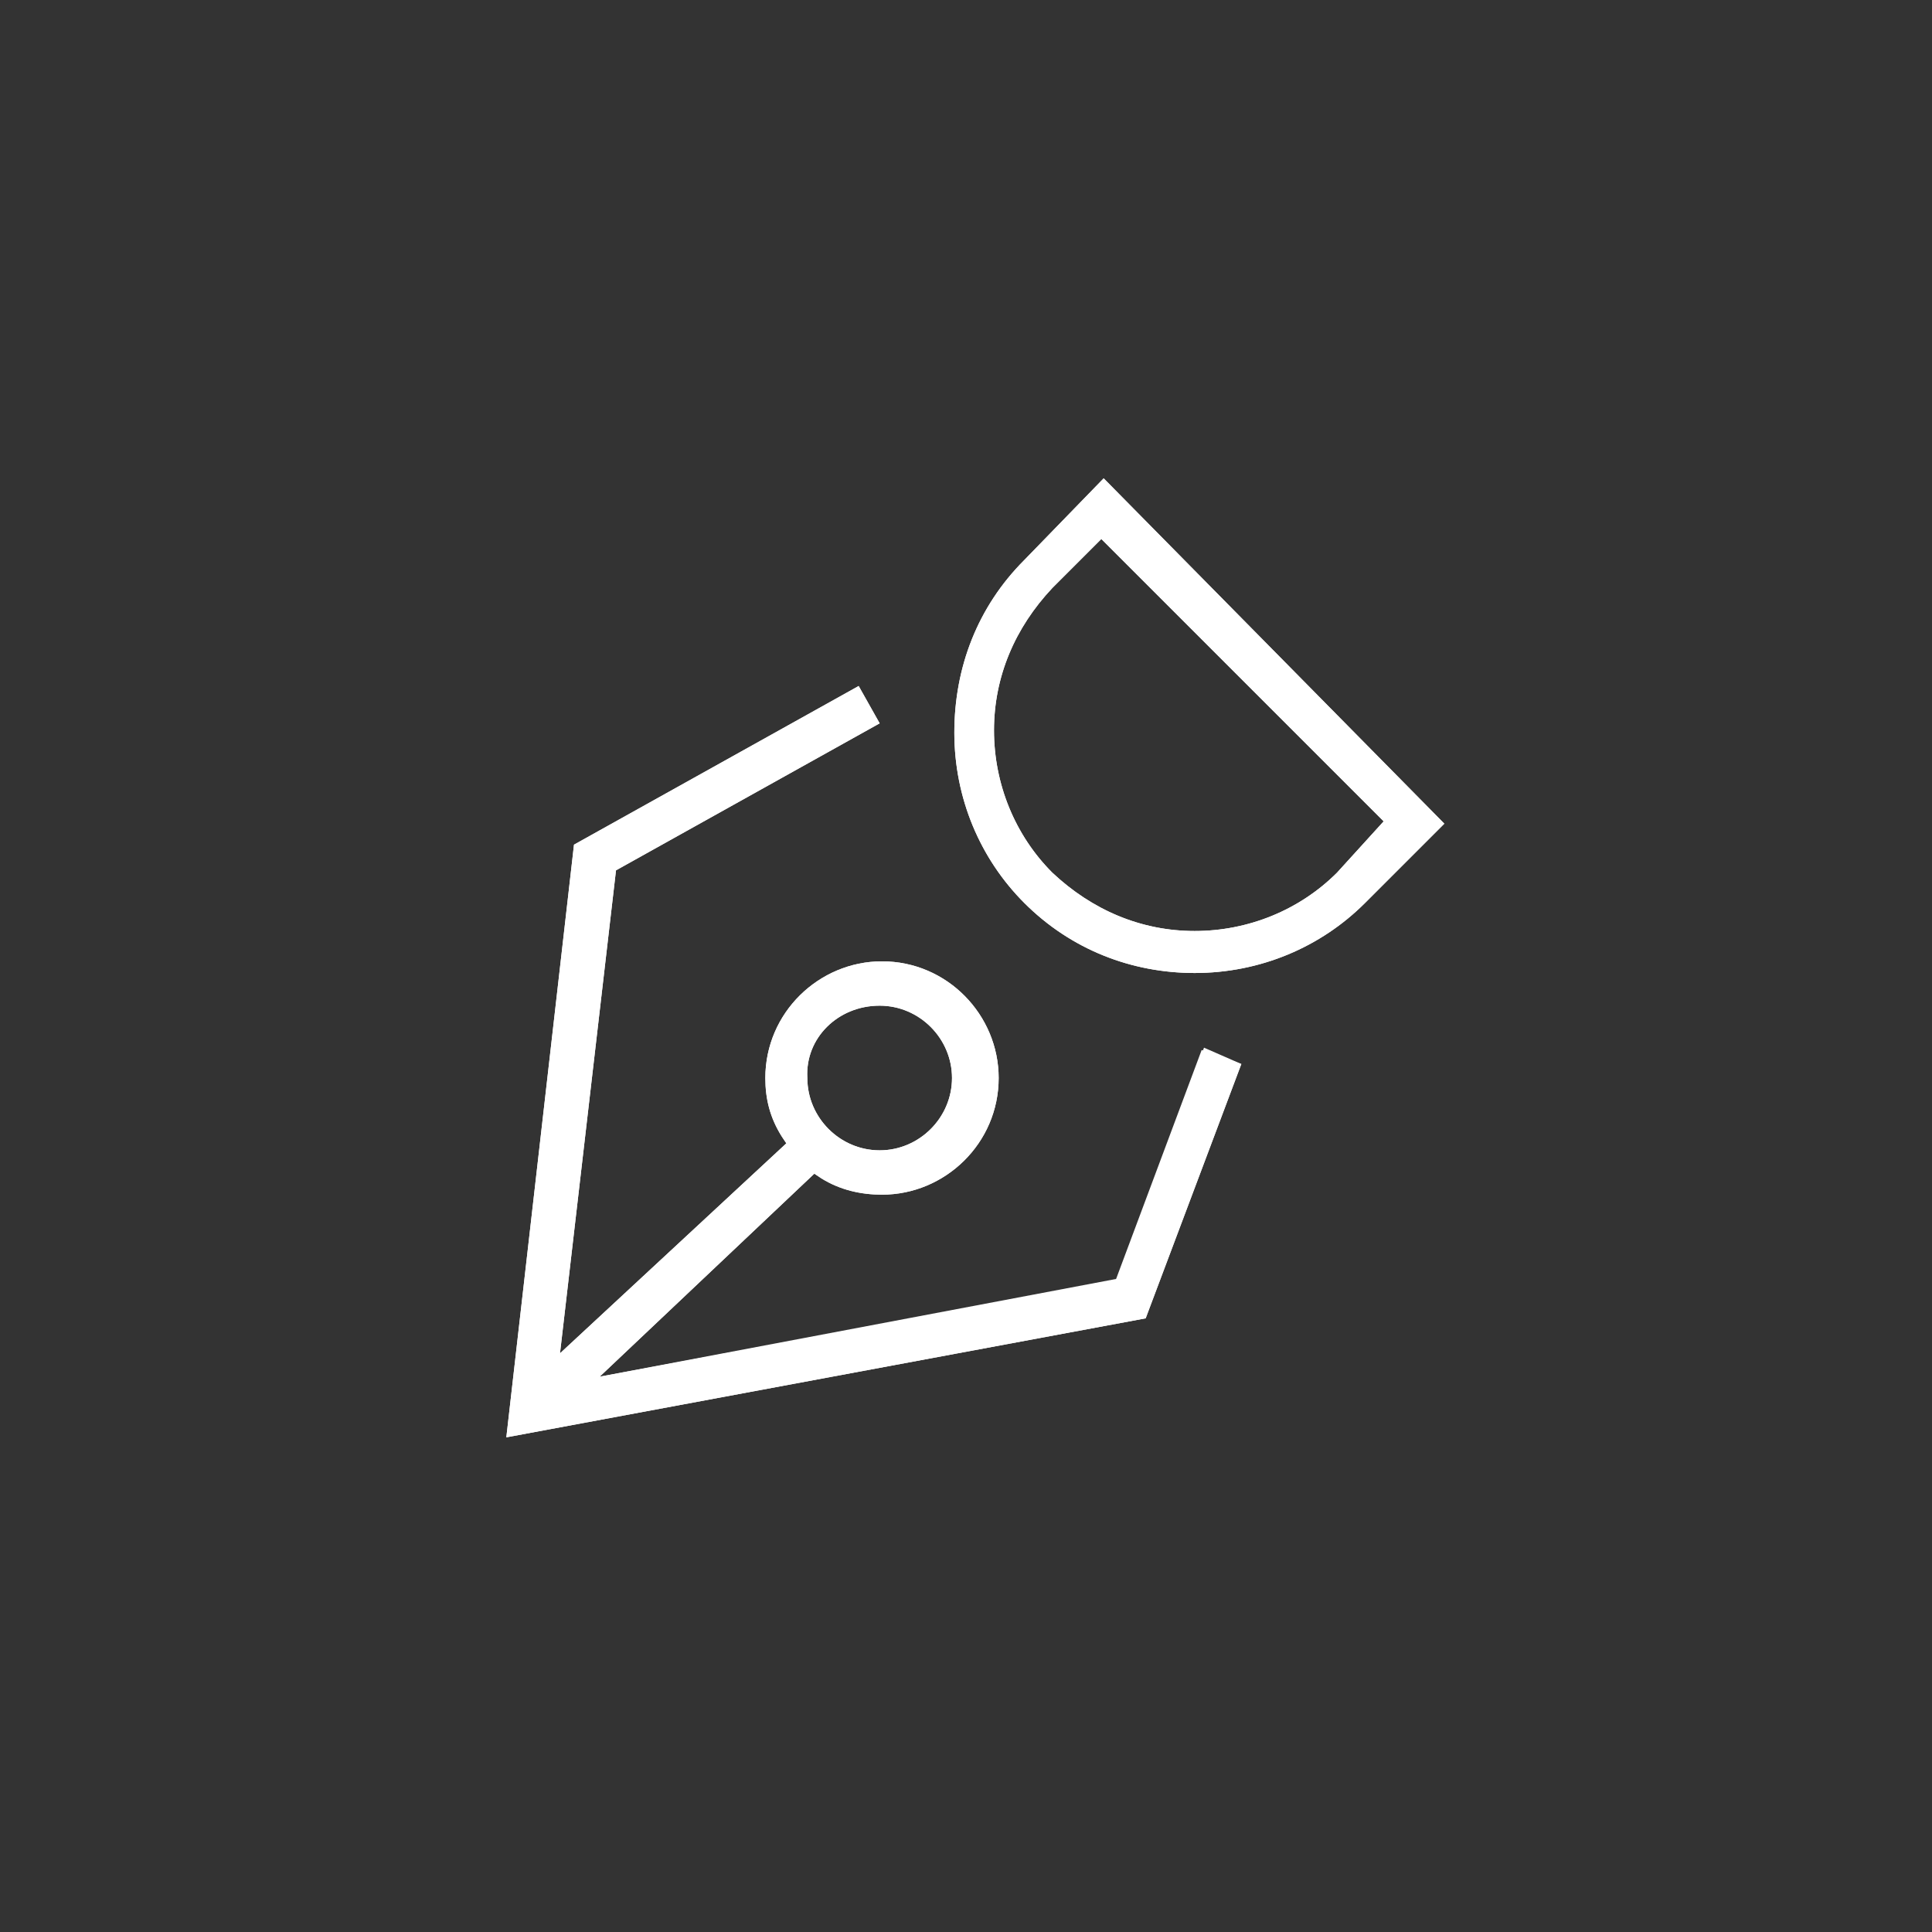 <?xml version="1.0" encoding="utf-8"?>
<!-- Generator: Adobe Illustrator 22.1.0, SVG Export Plug-In . SVG Version: 6.00 Build 0)  -->
<svg version="1.1" id="Calque_1" xmlns="http://www.w3.org/2000/svg" xmlns:xlink="http://www.w3.org/1999/xlink" x="0px" y="0px"
	 viewBox="0 0 82.8 82.8" style="enable-background:new 0 0 82.8 82.8;" xml:space="preserve">
<rect x="0" y="0" width="82.8" height="82.8" fill="#333333" stroke="none"/>
<style type="text/css">
	.st0{fill:#FFFFFF;}
</style>
<g>
	<path class="st0" d="M47.3,20.5L43.9,24c-2,2-3,4.6-3,7.4c0,2.8,1.1,5.4,3,7.3c2,2,4.6,3,7.3,3c2.8,0,5.4-1.1,7.3-3l3.4-3.4
		L47.3,20.5z M57.3,37.4c-1.6,1.6-3.8,2.5-6.1,2.5c-2.3,0-4.4-0.9-6.1-2.5c-1.6-1.6-2.5-3.8-2.5-6.1c0-2.3,0.9-4.4,2.5-6.1l2.1-2.1
		l12.1,12.1L57.3,37.4z"/>
	<path class="st0" d="M47.3,20.5L43.9,24c-2,2-3,4.6-3,7.4c0,2.8,1.1,5.4,3,7.3c2,2,4.6,3,7.3,3c2.8,0,5.4-1.1,7.3-3l3.4-3.4
		L47.3,20.5z M57.3,37.4c-1.6,1.6-3.8,2.5-6.1,2.5c-2.3,0-4.4-0.9-6.1-2.5c-1.6-1.6-2.5-3.8-2.5-6.1c0-2.3,0.9-4.4,2.5-6.1l2.1-2.1
		l12.1,12.1L57.3,37.4z"/>
	<path class="st0" d="M25.7,59l9.2-8.7l0.3,0.2c0.8,0.5,1.7,0.7,2.6,0.7c2.7,0,5-2.2,5-5c0-2.7-2.2-5-5-5c-2.7,0-5,2.2-5,5
		c0,0.9,0.2,1.7,0.7,2.5l0.2,0.3L24,58l2.4-20.7L37.7,31l-0.9-1.6l-12.2,6.8l-2.9,25.4l27.4-5.1l4.1-10.9l-1.7-0.6l-3.7,9.9L25.7,59
		z M37.7,43.1c1.7,0,3.1,1.4,3.1,3.1c0,1.7-1.4,3.1-3.1,3.1c-1.7,0-3.1-1.4-3.1-3.1C34.5,44.5,35.9,43.1,37.7,43.1z"/>
	<path class="st0" d="M51.6,44.9l-3.7,9.9L25.7,59l9.2-8.7l0.3,0.2c0.8,0.5,1.7,0.7,2.6,0.7c2.7,0,5-2.2,5-5c0-2.7-2.2-5-5-5
		c-2.7,0-5,2.2-5,5c0,0.9,0.2,1.7,0.7,2.5l0.2,0.3L24,58l2.4-20.7L37.7,31l-0.9-1.6l-12.2,6.8l-2.9,25.4l27.4-5.1l4.1-10.9
		L51.6,44.9z M37.7,43.1c1.7,0,3.1,1.4,3.1,3.1c0,1.7-1.4,3.1-3.1,3.1c-1.7,0-3.1-1.4-3.1-3.1C34.5,44.5,35.9,43.1,37.7,43.1z"/>
</g>
</svg>

